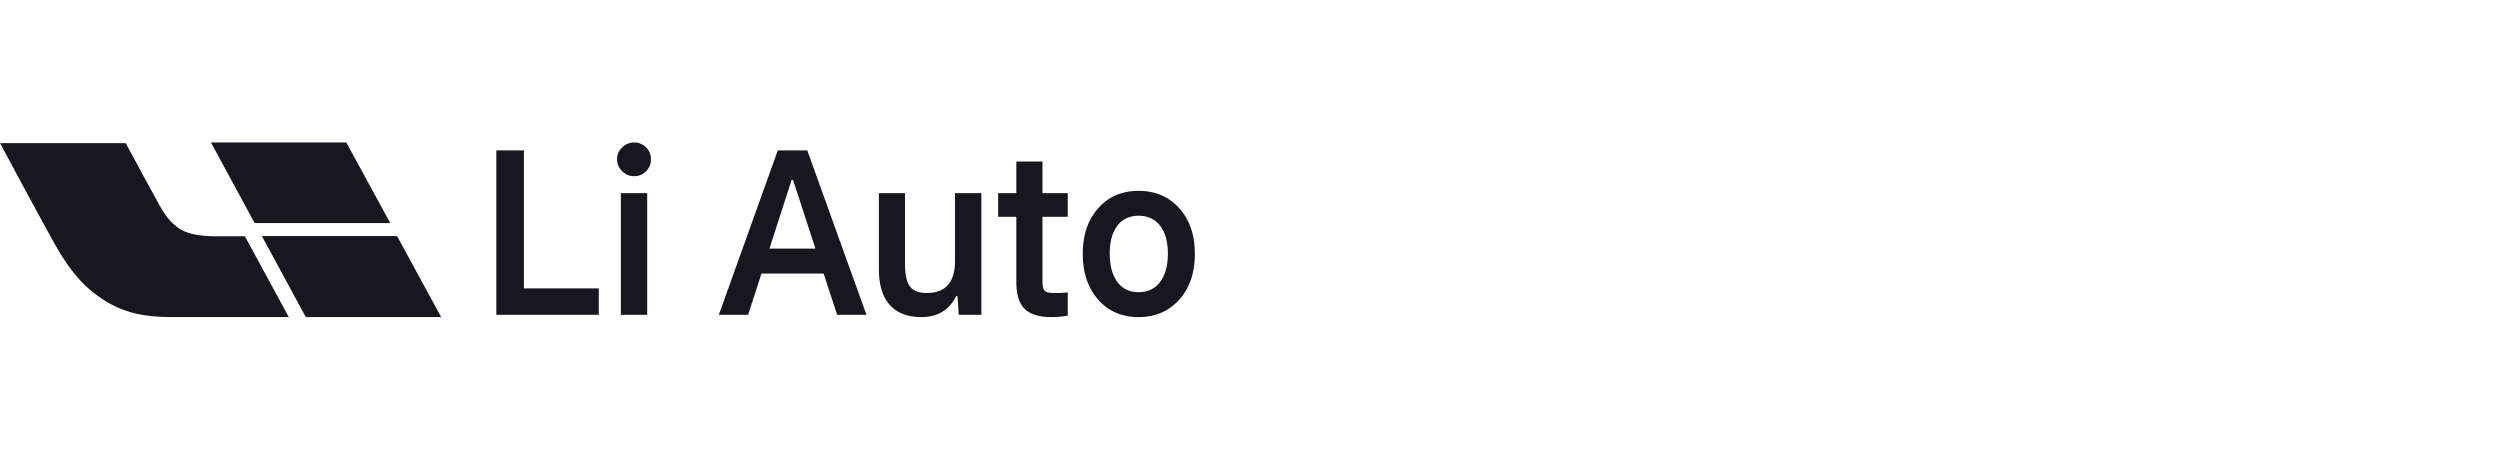 <svg width="272" height="50" fill="none" xmlns="http://www.w3.org/2000/svg"><path fill-rule="evenodd" clip-rule="evenodd" d="M42.458 24.27l-4.775-8.77H22.952l4.753 8.77h14.753zm-23.29.342c1.082.937 2.838 1.097 4.528 1.097h2.95l4.776 8.791H19.258c-1.554 0-3.085-.045-4.595-.41-1.531-.389-2.838-1.006-4.077-1.942-2.59-1.872-4.009-4.43-5.496-7.17a729.809 729.809 0 01-3.616-6.67C.983 17.393.491 16.48 0 15.57h13.672c.068.12.563 1.033 1.165 2.143.799 1.482 1.605 2.96 2.417 4.434.518.936 1.013 1.758 1.915 2.466h-.001zM33.27 34.5l-4.775-8.815h14.708L48 34.5H33.27zm34.415-15.879c.364.365.804.547 1.32.547.5 0 .932-.182 1.296-.547.35-.35.523-.782.523-1.298 0-.502-.174-.927-.523-1.276a1.77 1.77 0 00-1.297-.547c-.5 0-.94.182-1.319.547-.364.35-.546.774-.546 1.276 0 .5.182.934.546 1.298zm-.136 2.392V34.25h2.866V21.013h-2.866zM65.147 34.25v-2.87h-8.144V16.366H54V34.25l11.147.001zm29.123 0h-3.185l-1.479-4.488H82.85l-1.456 4.488h-3.185l6.415-17.883h3.208L94.27 34.25zm-8.144-14.672l-2.412 7.472h5.005l-2.434-7.472h-.159zm20.645 14.671V21.013h-2.866v7.518c-.046 2.218-1.062 3.334-3.049 3.35-.864 0-1.479-.236-1.843-.707-.364-.471-.546-1.276-.546-2.415v-7.746h-2.843v8.27c0 1.747.41 3.06 1.228 3.941.789.85 1.934 1.276 3.435 1.276.941 0 1.752-.235 2.435-.706.546-.38.978-.904 1.296-1.572h.16l.136 2.027h2.457zm9.402-2.437v2.528a9.401 9.401 0 01-1.751.16c-1.35 0-2.328-.296-2.935-.889-.607-.592-.91-1.579-.91-2.961v-7.062h-1.979v-2.575h1.979v-3.44h2.844v3.44h2.752v2.575h-2.752v6.993c0 .471.06.798.182.98.121.167.333.266.637.296.606.046 1.251.03 1.933-.045zm3.294.774c1.122 1.276 2.594 1.914 4.413 1.914 1.82 0 3.299-.638 4.437-1.914 1.122-1.26 1.683-2.923 1.683-4.989 0-2.02-.561-3.66-1.683-4.92-1.138-1.277-2.617-1.914-4.437-1.914-1.819 0-3.291.637-4.413 1.913-1.107 1.26-1.661 2.901-1.661 4.921 0 2.066.554 3.728 1.661 4.989zm6.734-1.89c-.561.728-1.335 1.093-2.321 1.093-.985 0-1.751-.365-2.297-1.094-.561-.744-.842-1.777-.842-3.098 0-1.306.273-2.316.819-3.03.561-.729 1.335-1.093 2.32-1.093 1.001 0 1.782.364 2.344 1.093.561.73.841 1.74.841 3.03 0 1.322-.288 2.355-.864 3.099z" fill="#18161F"/></svg>